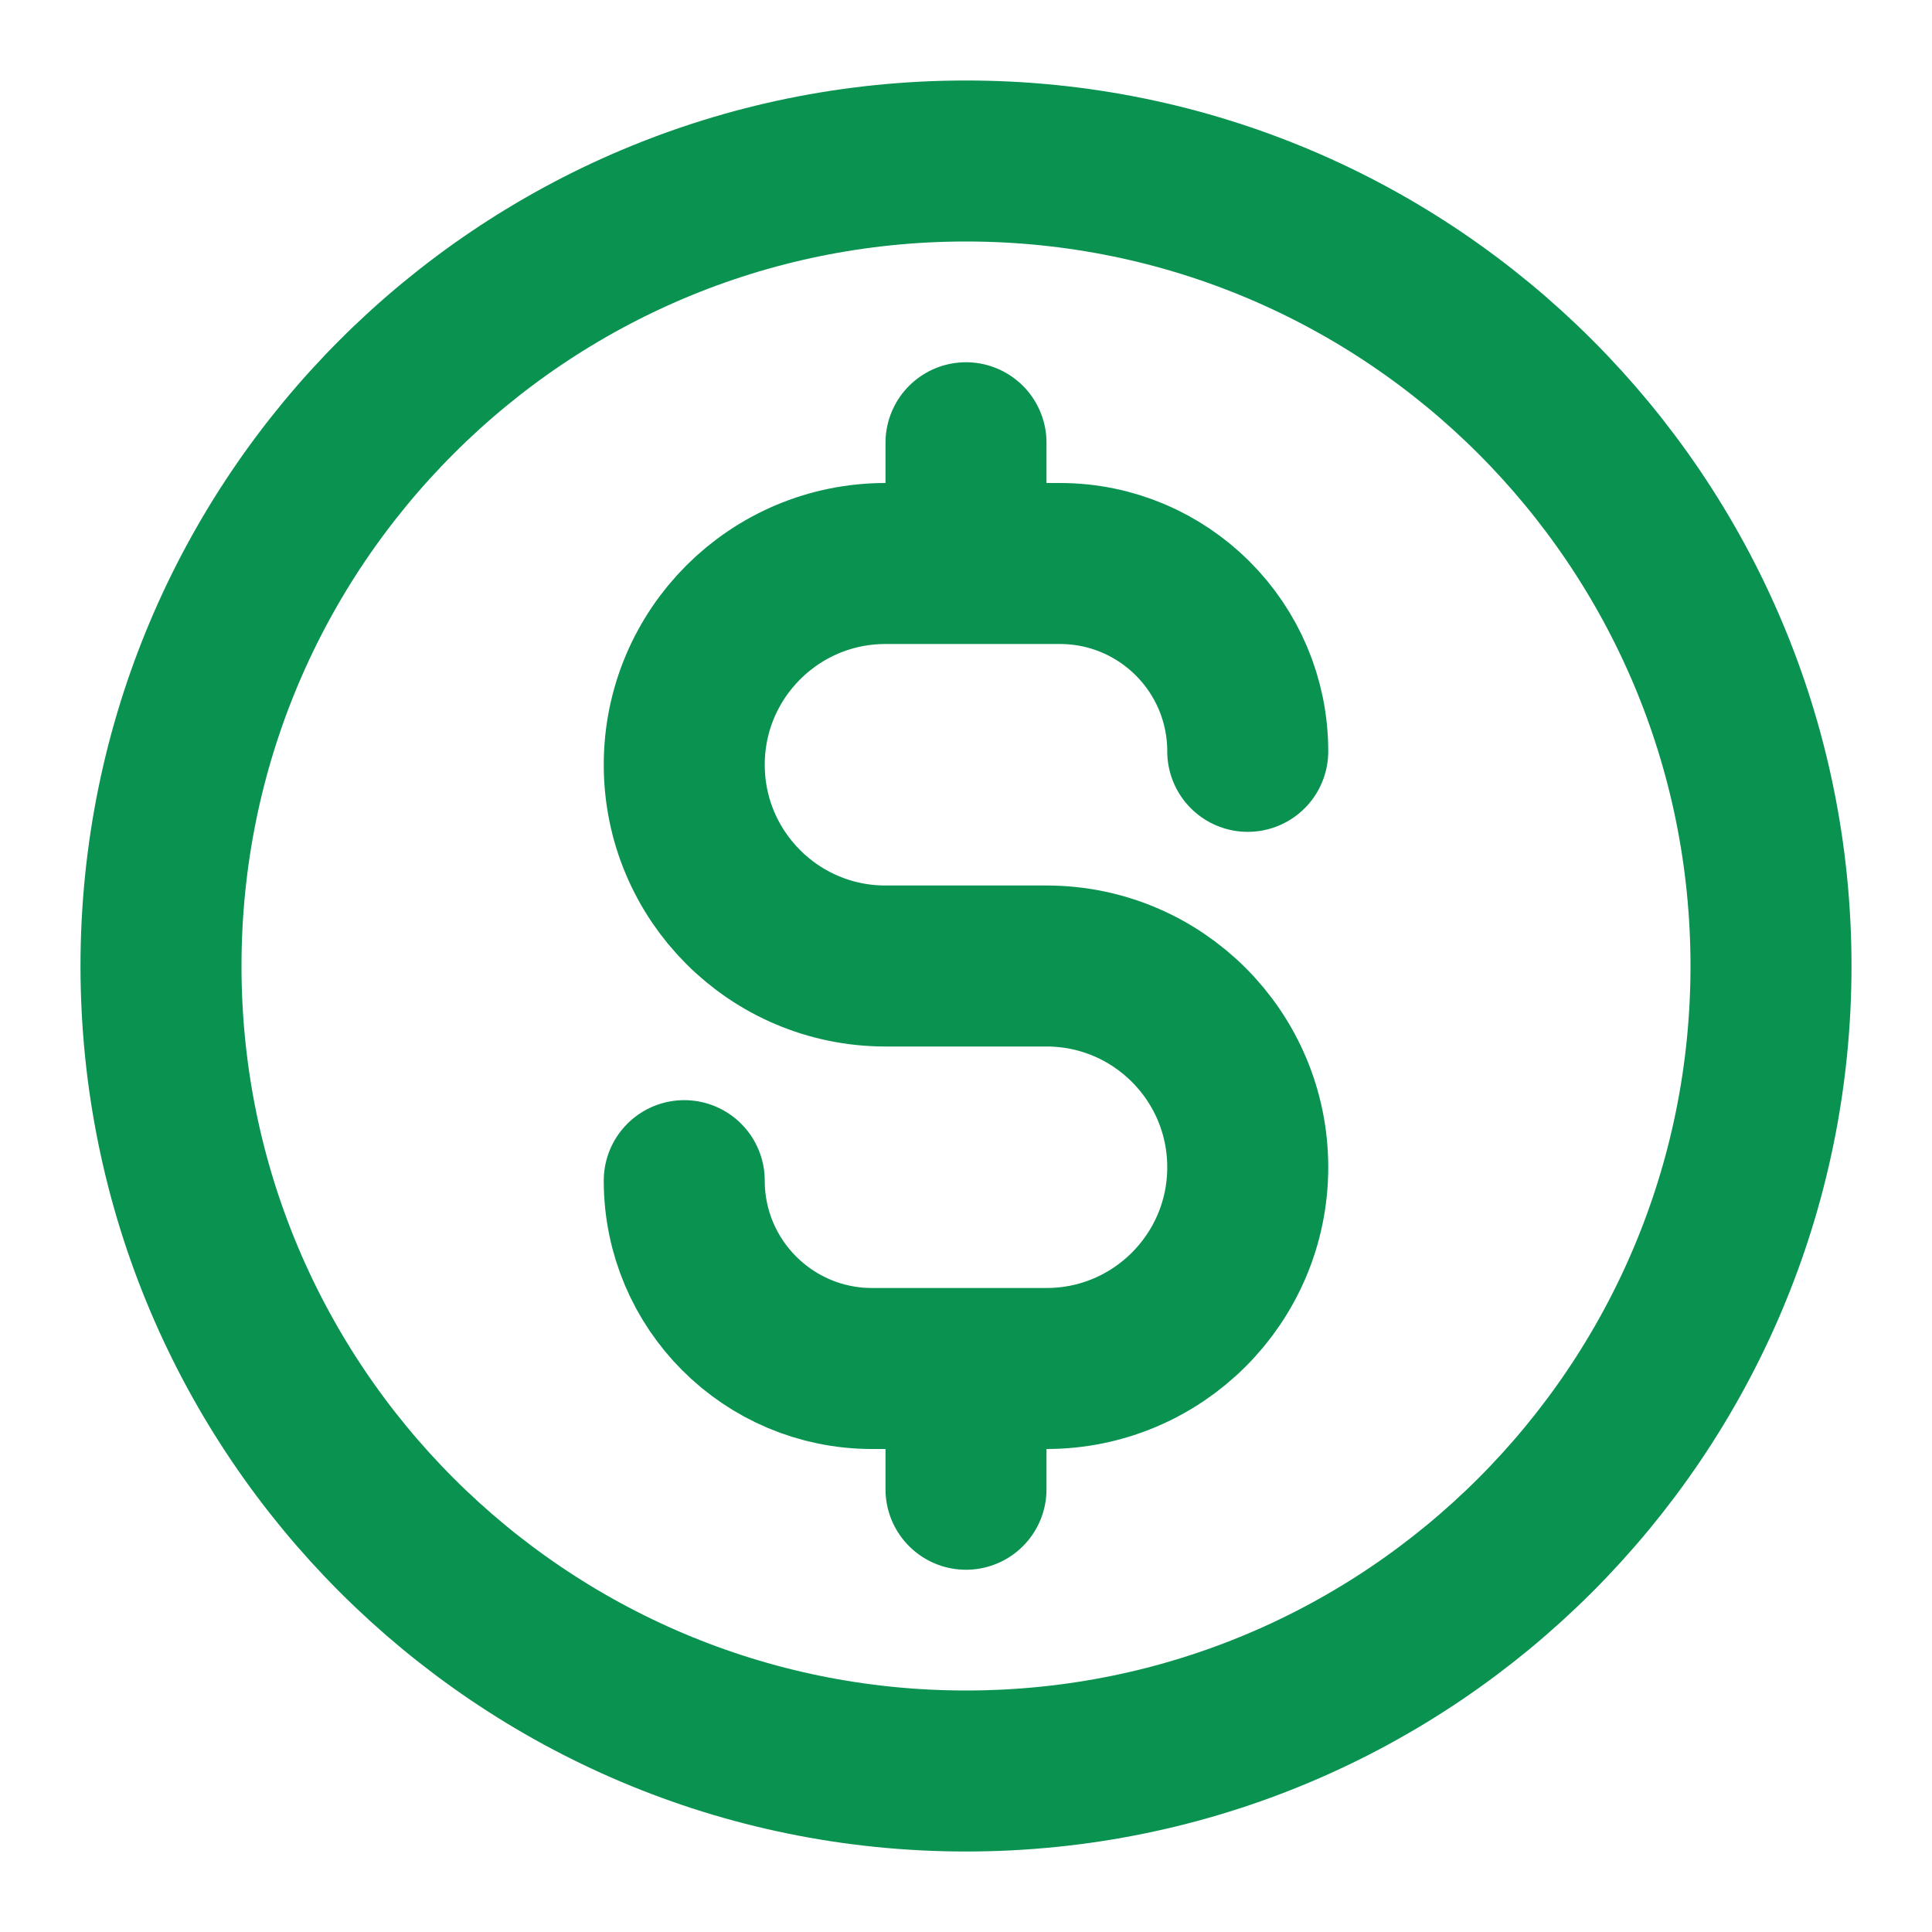 <svg width="48" height="48" viewBox="0 0 48 48" fill="none" xmlns="http://www.w3.org/2000/svg">
<path d="M17 29.333C17 31.911 19.089 34 21.667 34H26C28.761 34 31 31.761 31 29C31 26.239 28.761 24 26 24H22C19.239 24 17 21.761 17 19C17 16.239 19.239 14 22 14H26.333C28.911 14 31 16.089 31 18.667M24 11V14M24 34V37M44 24C44 35.046 35.046 44 24 44C12.954 44 4 35.046 4 24C4 12.954 12.954 4 24 4C35.046 4 44 12.954 44 24Z" stroke="#099250" stroke-width="4" stroke-linecap="round" stroke-linejoin="round"/>
</svg>
